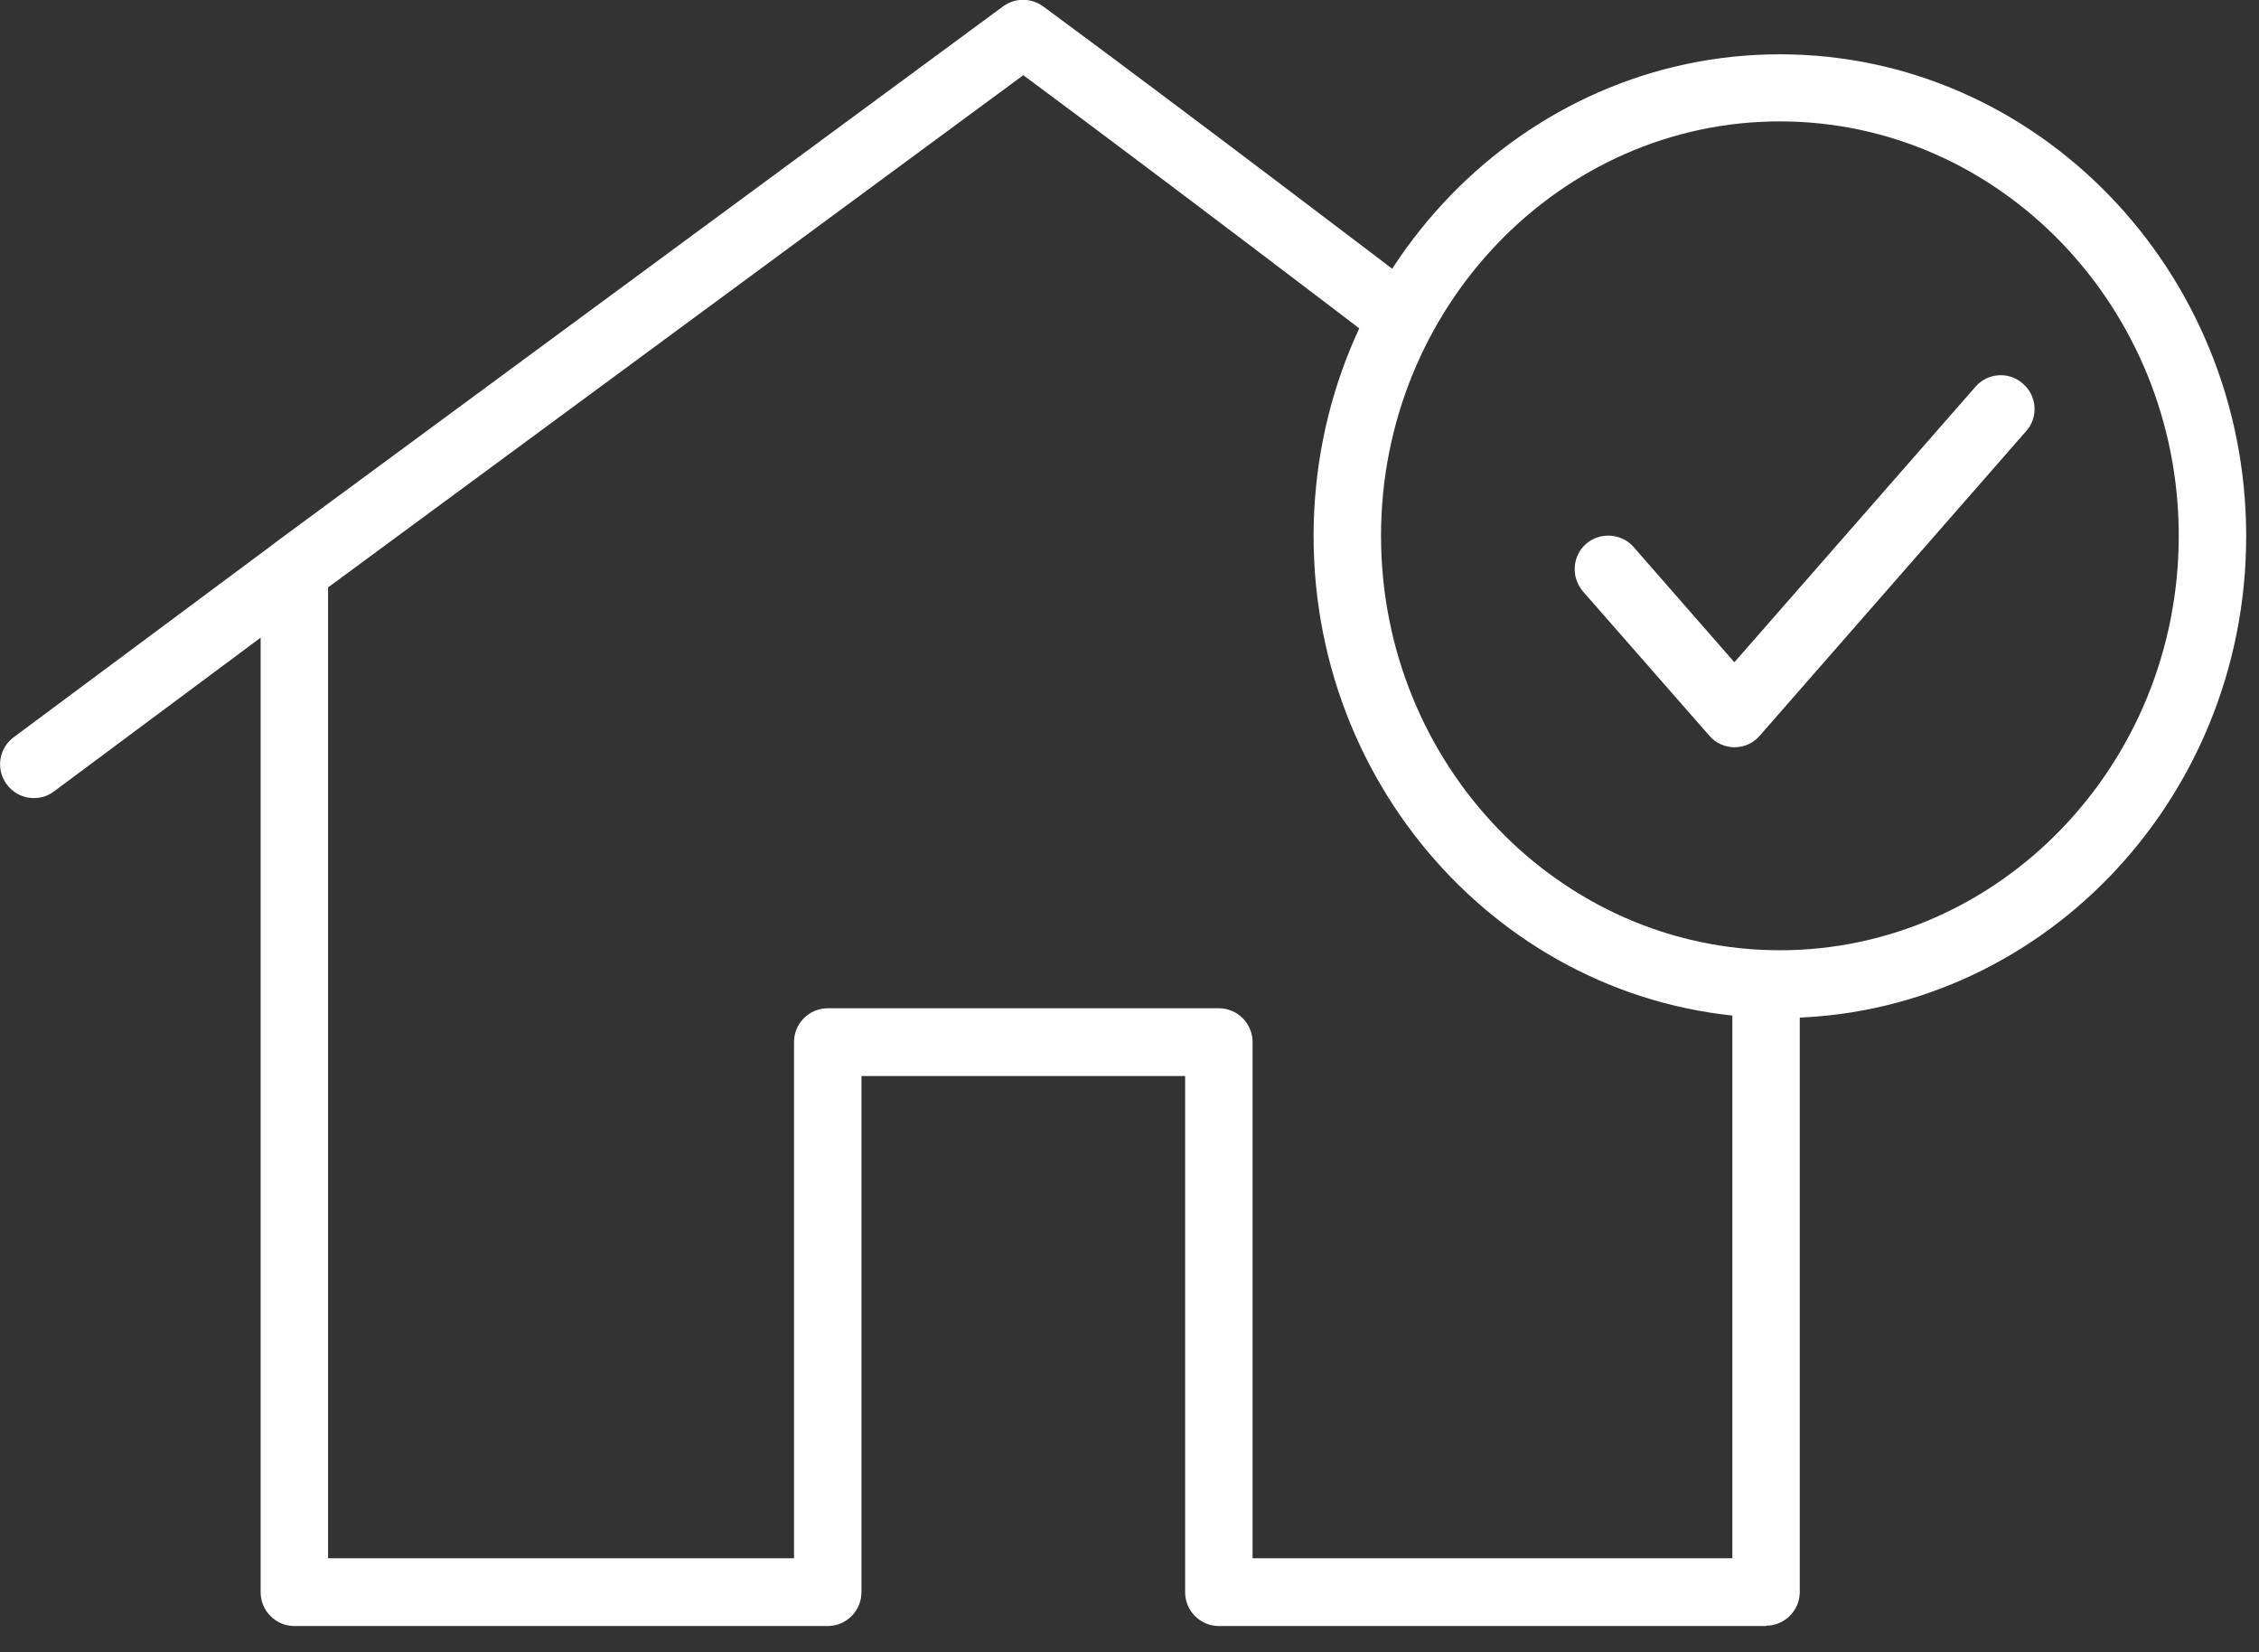 <?xml version="1.0" encoding="UTF-8"?>
<svg id="Layer_1" xmlns="http://www.w3.org/2000/svg" version="1.1" viewBox="0 0 67 49">
  <rect x="0" y="0" width="67" height="49" fill="#333333" stroke="none"/>
  <!-- Generator: Adobe Illustrator 29.7.1, SVG Export Plug-In . SVG Version: 2.1.1 Build 8)  -->
  <defs>
    <style>
      .st0 {
        fill: #fff;
      }
    </style>
  </defs>
  <path class="st0" d="M51.45,22.16c-.29,0-.56-.12-.75-.34l-3.75-4.28c-.36-.42-.32-1.05.09-1.41.41-.36,1.05-.32,1.41.09l2.99,3.42,7.15-8.17c.36-.42,1-.46,1.41-.09.42.36.46,1,.09,1.41l-7.9,9.03c-.19.22-.46.34-.75.34Z"/>
  <path class="st0" d="M52.38,48.22h-16.23c-.55,0-1-.45-1-1v-15.31h-9.6v15.31c0,.55-.45,1-1,1h-15.82c-.55,0-1-.45-1-1v-28.31l-6.13,4.56c-.44.33-1.07.24-1.4-.21-.33-.44-.24-1.07.21-1.4l7.72-5.74s.01-.01.02-.02L29.75.19c.35-.26.83-.26,1.19,0,4.18,3.08,10.75,8.08,10.81,8.13.44.33.52.96.19,1.4-.33.44-.96.52-1.4.19-.06-.05-6.03-4.6-10.19-7.68l-20.62,15.19v28.79h13.82v-15.31c0-.55.45-1,1-1h11.6c.55,0,1,.45,1,1v15.31h14.23v-16.79c0-.55.45-1,1-1s1,.45,1,1v17.79c0,.55-.45,1-1,1Z"/>
  <path class="st0" d="M52.79,30.19c-7.62,0-13.83-6.41-13.83-14.29,0-7.88,6.21-14.29,13.83-14.29s13.83,6.41,13.83,14.29-6.2,14.29-13.83,14.29ZM52.79,3.6c-6.52,0-11.83,5.52-11.83,12.29,0,6.78,5.31,12.29,11.83,12.29s11.83-5.52,11.83-12.29-5.31-12.29-11.83-12.29Z"/>
</svg>